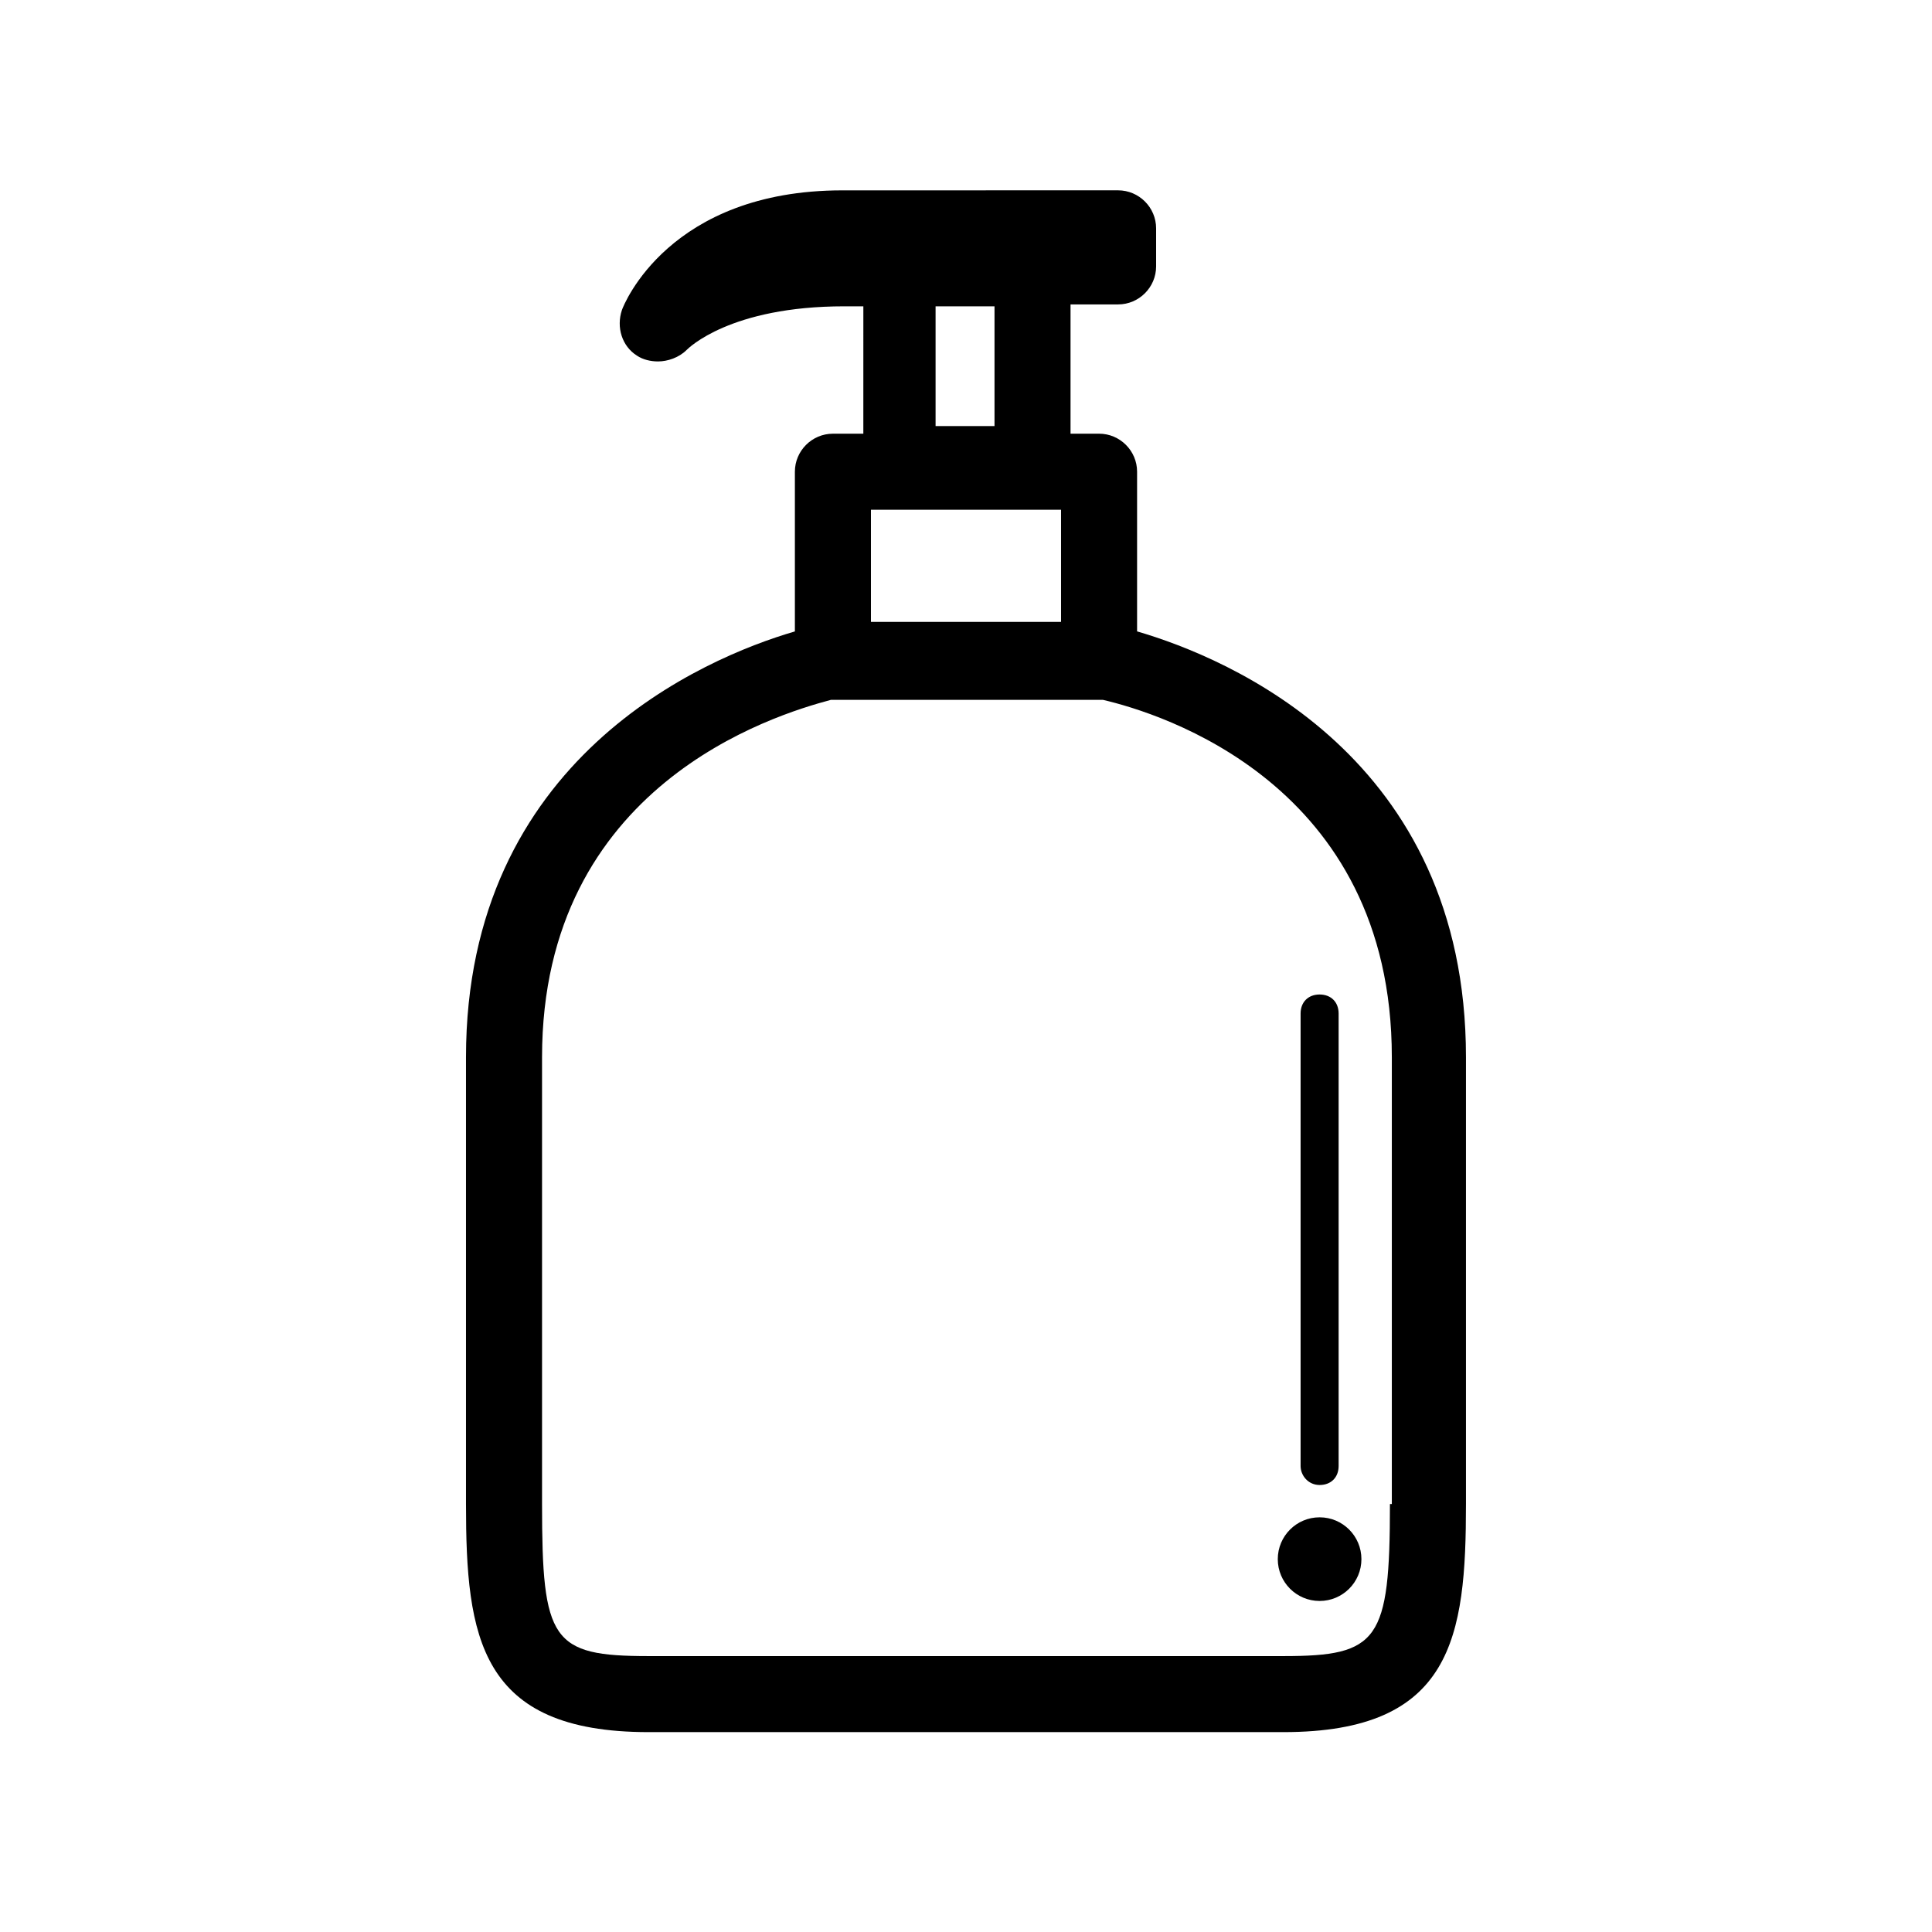 <?xml version="1.0" encoding="UTF-8"?>
<!-- Uploaded to: SVG Repo, www.svgrepo.com, Generator: SVG Repo Mixer Tools -->
<svg fill="#000000" width="800px" height="800px" version="1.1" viewBox="144 144 512 512" xmlns="http://www.w3.org/2000/svg">
 <g>
  <path d="m493.71 537.54c3.023 0 5.039-2.016 5.039-5.039v-119.91c0-3.023-2.016-5.039-5.039-5.039-3.023 0-5.039 2.016-5.039 5.039v119.91c0 2.519 2.016 5.039 5.039 5.039z"/>
  <path d="m504.79 557.19c0 6.121-4.961 11.082-11.082 11.082-6.121 0-11.082-4.961-11.082-11.082s4.961-11.086 11.082-11.086c6.121 0 11.082 4.965 11.082 11.086"/>
  <path d="m445.34 311.33v-42.32c0-5.543-4.535-10.078-10.078-10.078h-7.559v-34.258h12.602c5.543 0 10.078-4.535 10.078-10.078v-10.078c0-5.543-4.535-10.078-10.078-10.078l-73.055 0.008c-45.848 0-57.938 30.23-58.441 31.738-1.512 4.535 0 9.574 4.031 12.09 1.512 1.008 3.527 1.512 5.543 1.512 2.519 0 5.543-1.008 7.559-3.023 0.504-0.504 11.586-11.586 41.816-11.586h5.039l-0.004 33.758h-8.062c-5.543 0-10.078 4.535-10.078 10.078v42.32c-24.184 7.055-87.16 33.754-87.16 112.85v118.39c0 35.266 3.527 60.457 48.367 60.457h168.27c44.84 0 48.367-25.191 48.367-60.457v-118.4c0-79.602-62.977-105.8-87.16-112.85zm-37.785-86.152v31.738h-15.617v-31.738zm17.633 53.91v29.727l-50.379-0.004v-29.723zm87.16 263.49c0 36.273-3.023 40.305-28.215 40.305h-168.27c-25.695 0-28.215-4.031-28.215-40.305v-118.4c0-72.043 61.465-90.688 76.578-94.715h0.504 70.535 1.008c15.113 3.527 76.578 22.168 76.578 94.715v118.4z"/>
 </g>
</svg>